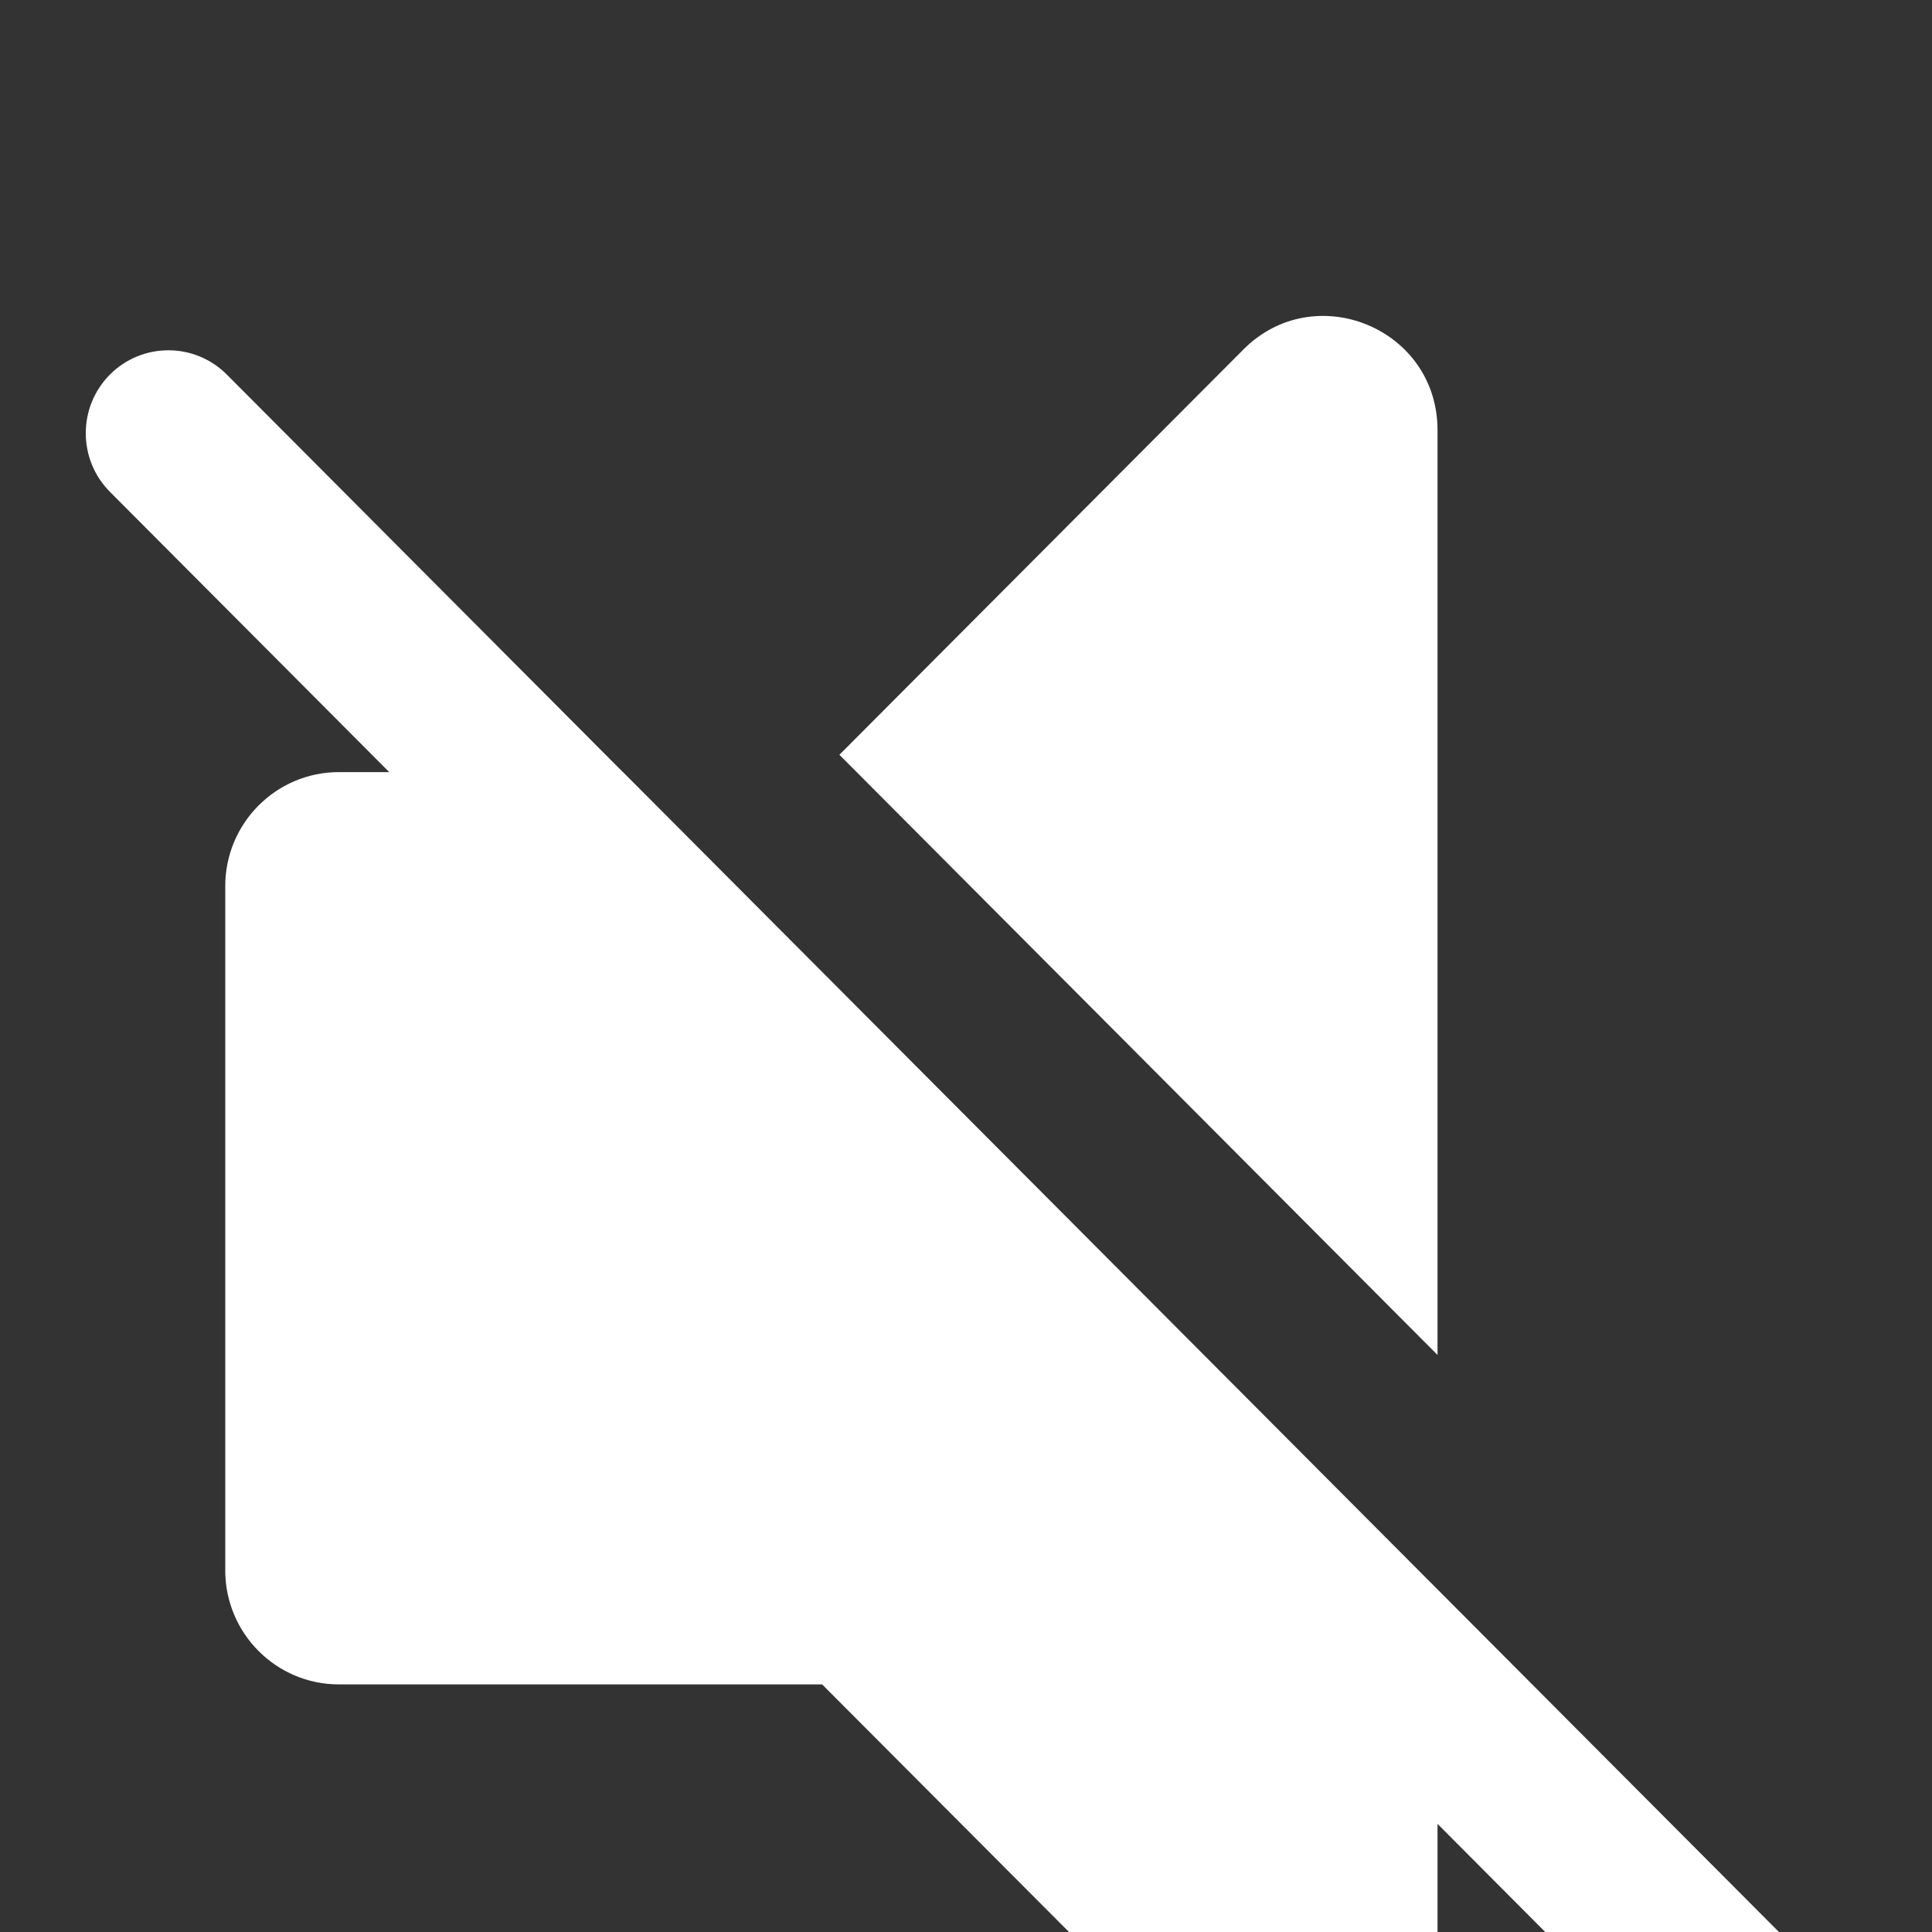 <?xml version="1.0" encoding="UTF-8" standalone="no"?>
<!DOCTYPE svg PUBLIC "-//W3C//DTD SVG 1.1//EN" "http://www.w3.org/Graphics/SVG/1.1/DTD/svg11.dtd">
<svg width="100%" height="100%" viewBox="0 0 17 17" version="1.1" xmlns="http://www.w3.org/2000/svg" xmlns:xlink="http://www.w3.org/1999/xlink" xml:space="preserve" xmlns:serif="http://www.serif.com/" style="fill-rule:evenodd;clip-rule:evenodd;stroke-linejoin:round;stroke-miterlimit:1.414;">
    <rect x="0" y="0" width="17" height="17" fill="#333333" stroke="none"/>
    <g transform="matrix(1,0,0,1,-347,-523)">
        <g transform="matrix(1.6,0,0,8.802,0,0)">
            <g transform="matrix(0.625,0,0,0.114,0,0)">
                <path d="M350.425,527.984L347.967,525.526C347.684,525.242 347.684,524.782 347.967,524.498C348.251,524.214 348.712,524.214 348.996,524.498L352.481,527.984L352.482,527.984L359.649,535.151L359.649,535.151L363.241,538.743C363.524,539.027 363.524,539.487 363.241,539.771C362.957,540.055 362.496,540.055 362.212,539.771L359.649,537.207L359.649,538.983C359.649,539.876 358.568,540.316 357.942,539.69L354.234,535.984L349.982,535.984C349.43,535.984 348.982,535.536 348.982,534.984L348.982,528.984C348.982,528.432 349.43,527.984 349.982,527.984L350.425,527.984ZM354.386,527.832L357.942,524.277C358.567,523.652 359.649,524.09 359.649,524.985L359.649,533.095L354.386,527.832Z" style="fill:#fff;fill-rule:nonzero;"/>
            </g>
        </g>
    </g>
</svg>

